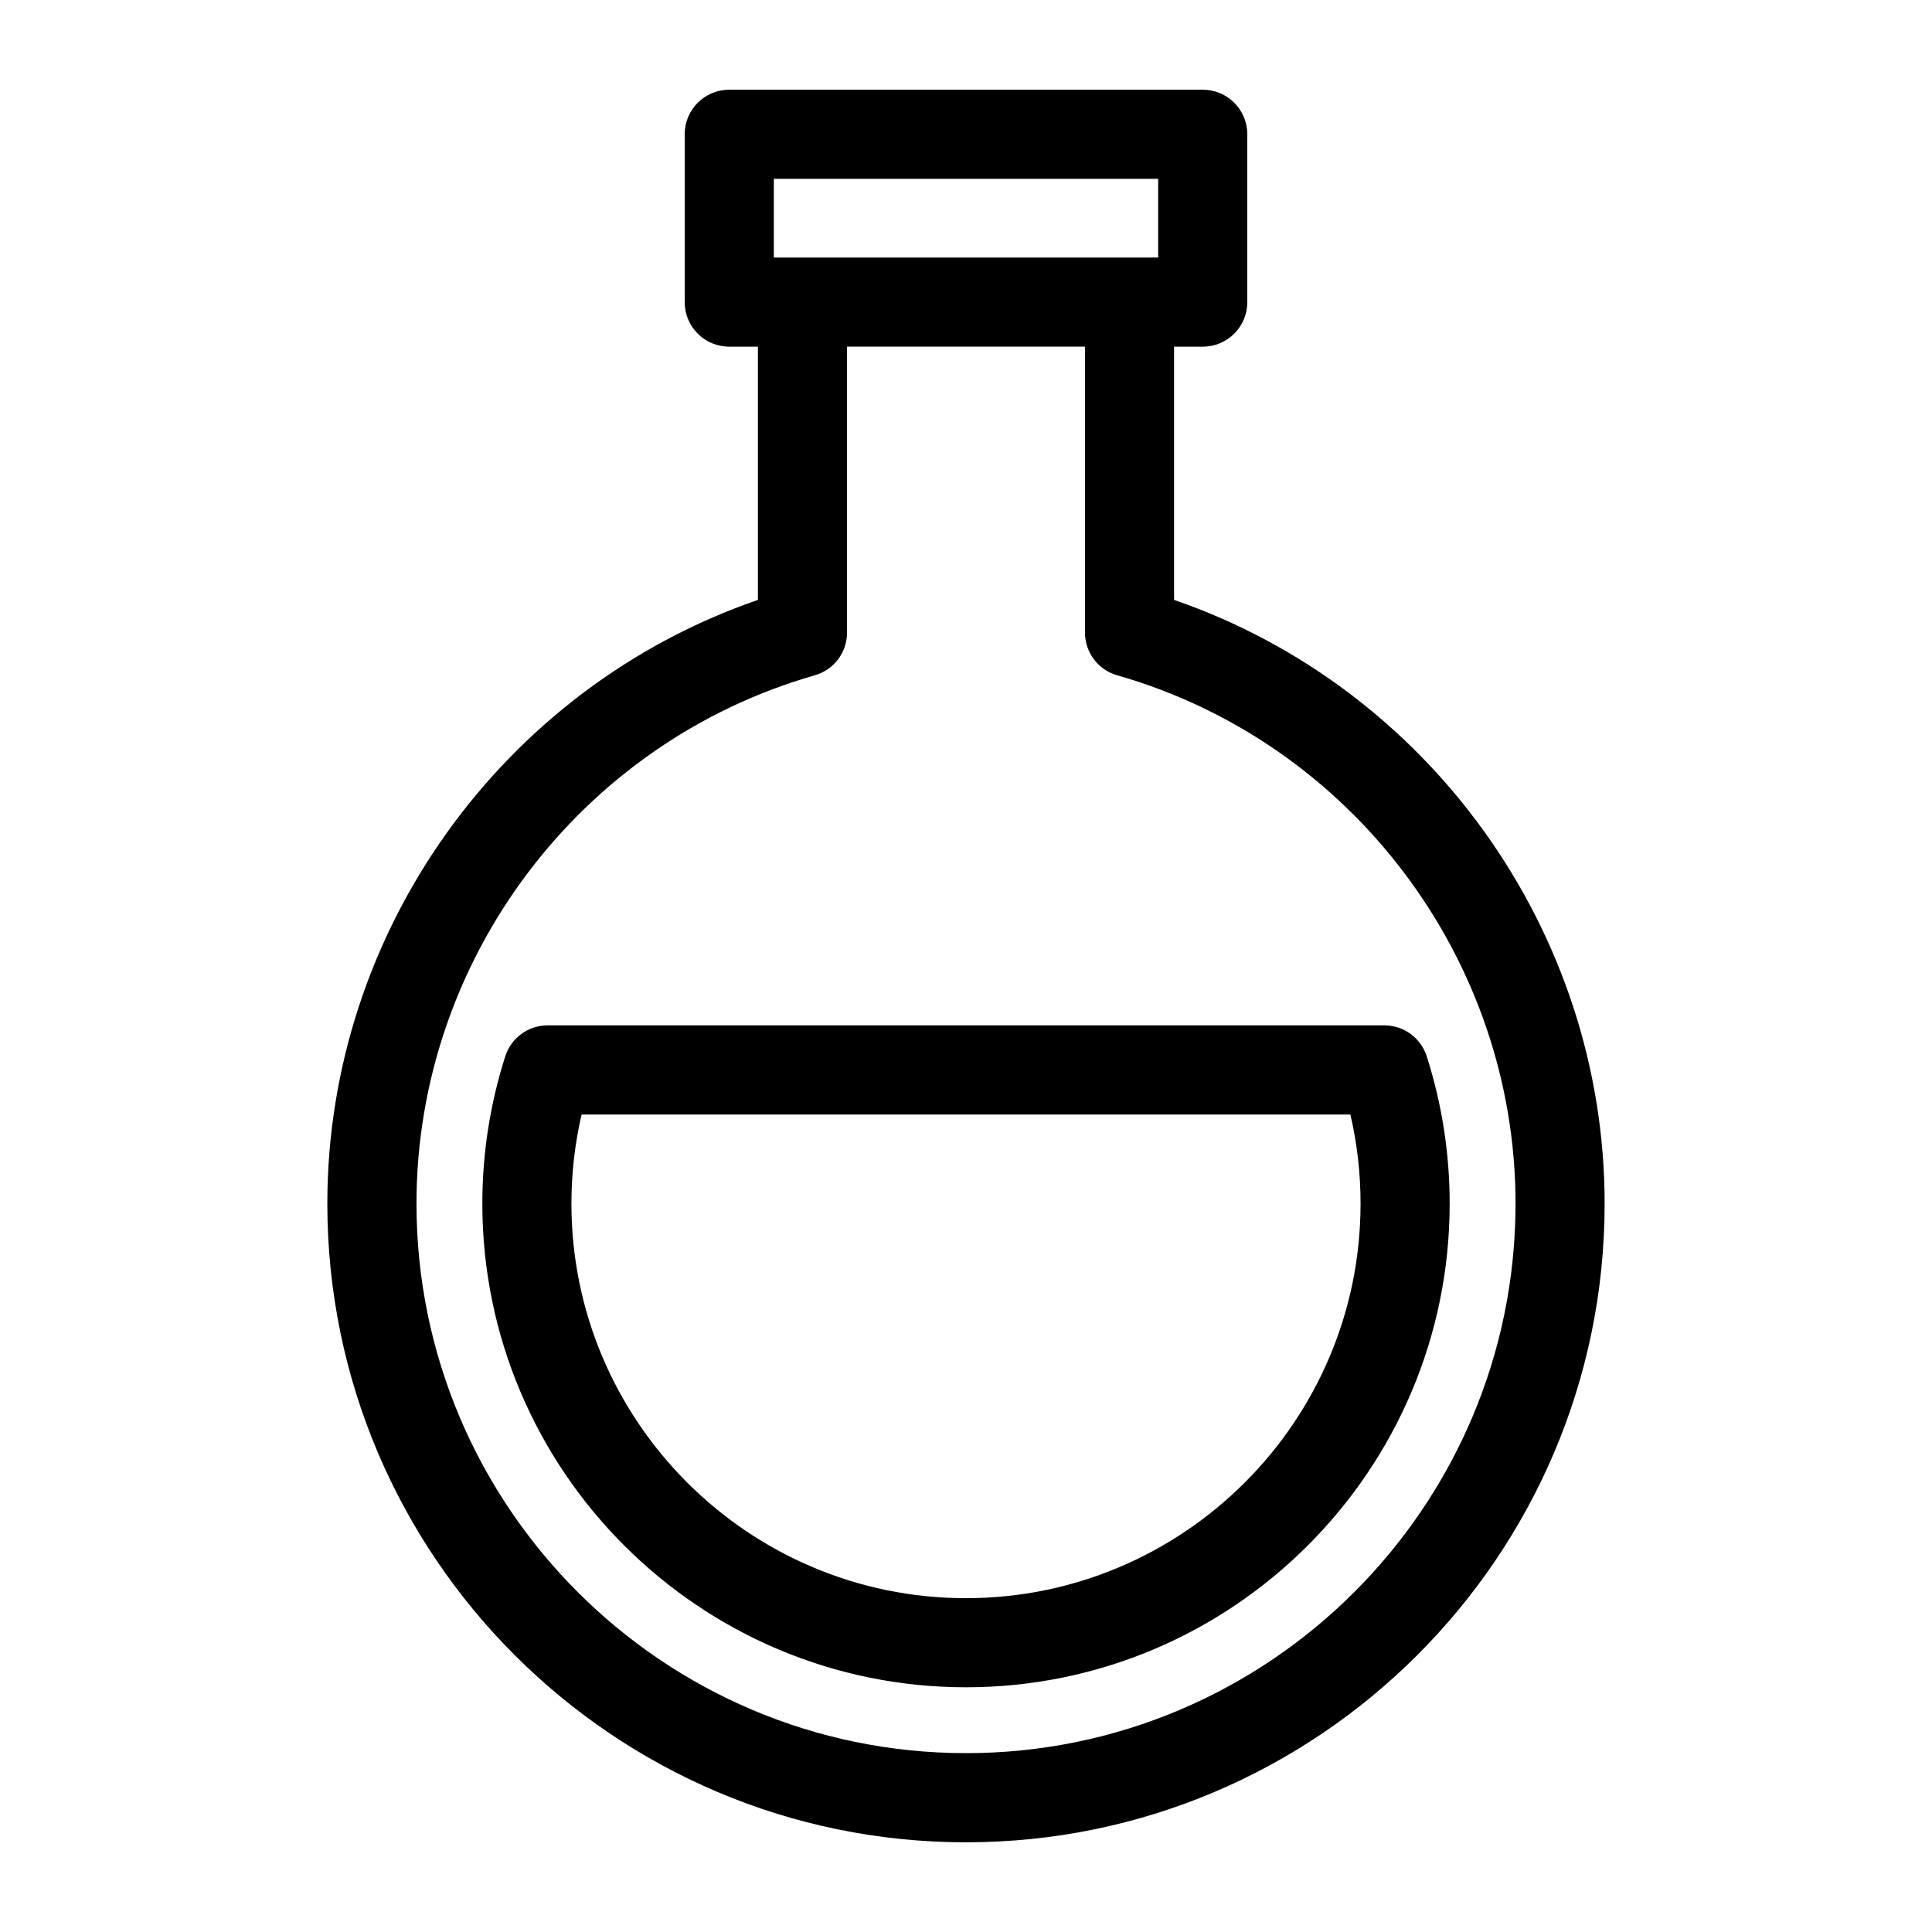 <?xml version="1.0" encoding="UTF-8"?>
<!-- Uploaded to: SVG Repo, www.svgrepo.com, Generator: SVG Repo Mixer Tools -->
<svg fill="#000000" width="800px" height="800px" version="1.1" viewBox="144 144 512 512" xmlns="http://www.w3.org/2000/svg">
 <path d="m455.14 302.98v-67.109h7.598c6.535 0 11.809-5.273 11.809-11.809v-44.477c0-6.535-5.273-11.809-11.809-11.809h-125.48c-6.535 0-11.809 5.273-11.809 11.809v44.477c0 6.535 5.273 11.809 11.809 11.809h7.598v67.109c-67.621 23.301-114.11 87.852-114.11 160 0 93.324 75.926 169.25 169.25 169.25s169.25-75.926 169.25-169.25c-0.004-72.148-46.488-136.7-114.11-160zm-106.07-111.59h101.86v20.859h-101.86zm50.934 417.21c-80.293 0-145.63-65.336-145.63-145.63 0-64.668 43.375-122.21 105.52-140 5.078-1.418 8.582-6.062 8.582-11.336v-75.766h63.055v75.77c0 5.273 3.504 9.918 8.582 11.336 62.148 17.789 105.52 75.332 105.52 140 0 80.293-65.34 145.63-145.63 145.63zm0-17.453c-70.68 0-128.18-57.496-128.18-128.18 0-13.277 2.043-26.402 6.07-39.02 1.559-4.891 6.106-8.215 11.242-8.215h221.72c5.137 0 9.688 3.32 11.25 8.215 4.027 12.613 6.07 25.742 6.07 39.02 0 70.676-57.5 128.18-128.18 128.18zm-101.88-151.79c-1.785 7.727-2.691 15.637-2.691 23.617 0 57.656 46.906 104.56 104.56 104.56 57.656 0 104.57-46.906 104.57-104.56 0-7.977-0.902-15.891-2.691-23.617z"/>
</svg>